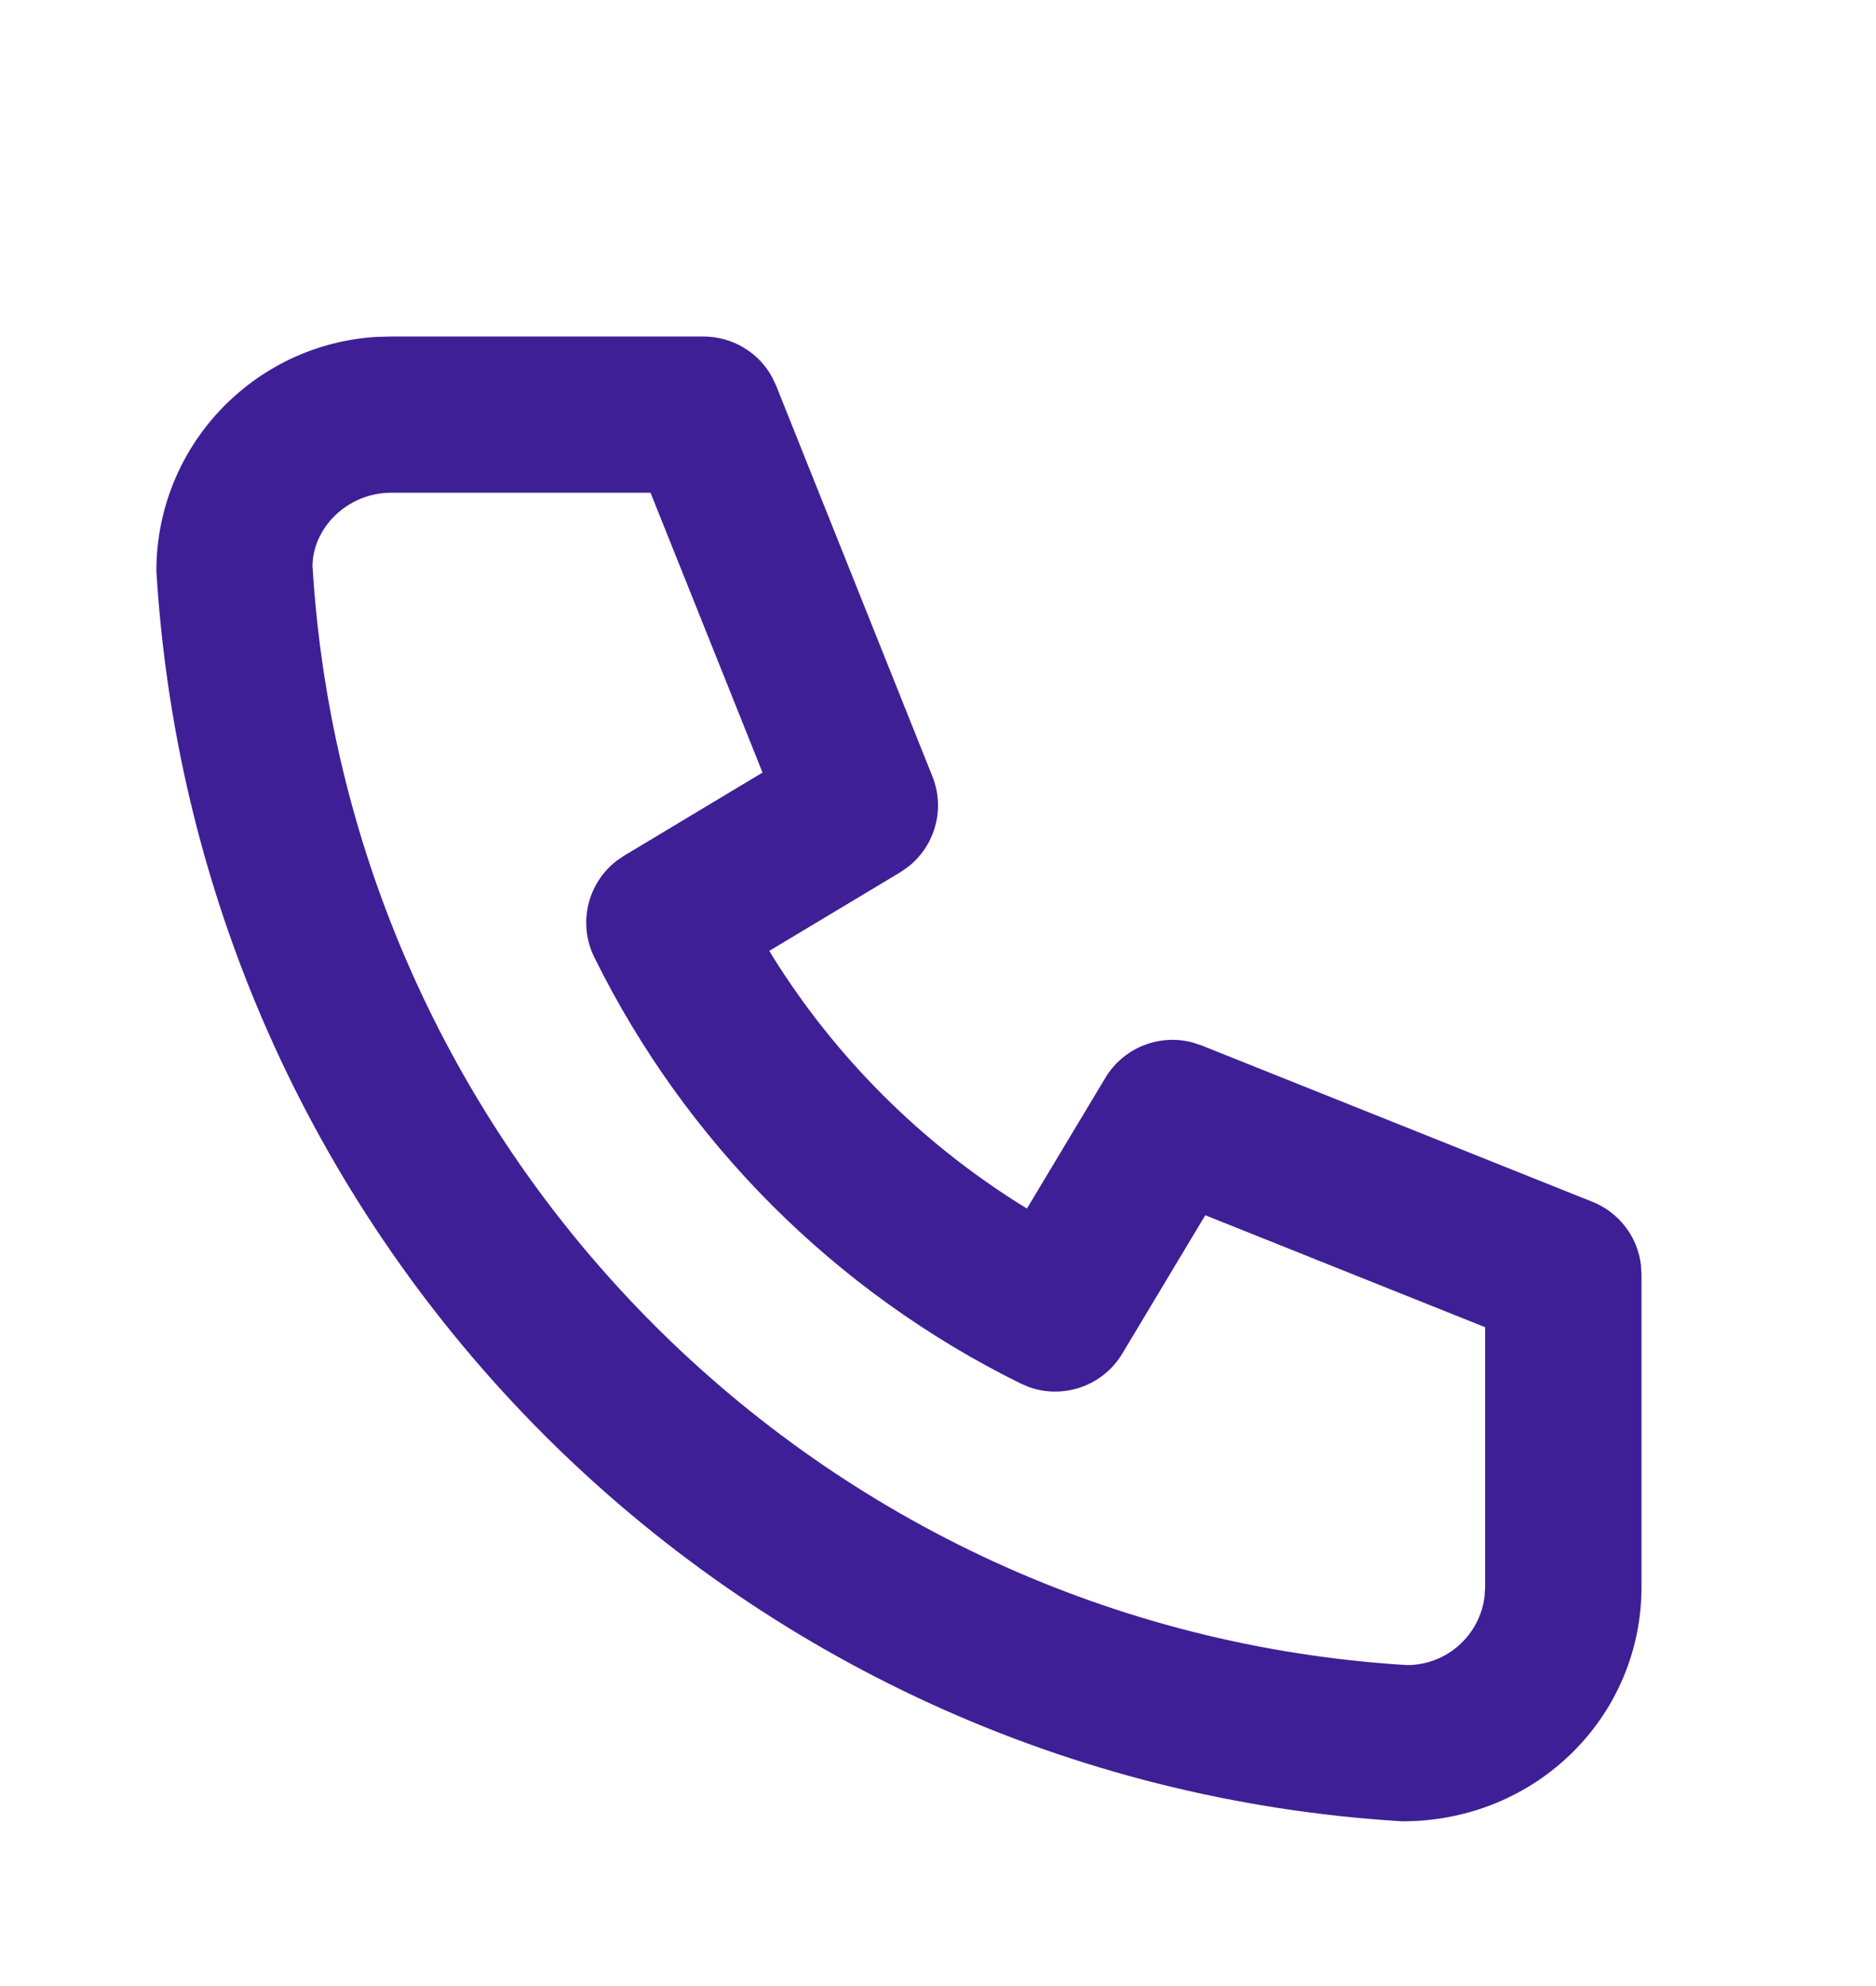 <svg width="17" height="18" viewBox="0 0 17 18" fill="none" xmlns="http://www.w3.org/2000/svg">
<path fill-rule="evenodd" clip-rule="evenodd" d="M6.375 3.05C6.636 3.05 6.873 3.192 6.996 3.417L7.033 3.495L8.449 7.036C8.568 7.332 8.473 7.667 8.227 7.858L8.156 7.907L6.971 8.618L7.015 8.69C7.579 9.587 8.338 10.345 9.234 10.909L9.306 10.953L10.017 9.768C10.181 9.495 10.505 9.368 10.806 9.448L10.888 9.475L14.43 10.892C14.672 10.989 14.839 11.209 14.87 11.464L14.875 11.55V14.383C14.875 15.556 13.923 16.508 12.707 16.507C6.632 16.137 1.787 11.293 1.417 5.175C1.417 4.043 2.301 3.118 3.417 3.053L3.542 3.05H6.375ZM5.895 4.466H3.542C3.15 4.466 2.833 4.783 2.832 5.132C3.158 10.492 7.432 14.767 12.75 15.091C13.113 15.091 13.412 14.818 13.453 14.466L13.458 14.383V12.029L10.922 11.014L10.17 12.268C9.995 12.56 9.64 12.683 9.326 12.572L9.249 12.539C7.571 11.711 6.213 10.353 5.385 8.675C5.235 8.37 5.324 8.006 5.587 7.802L5.656 7.755L6.91 7.002L5.895 4.466Z" fill="#3F1F95"/>
</svg>
